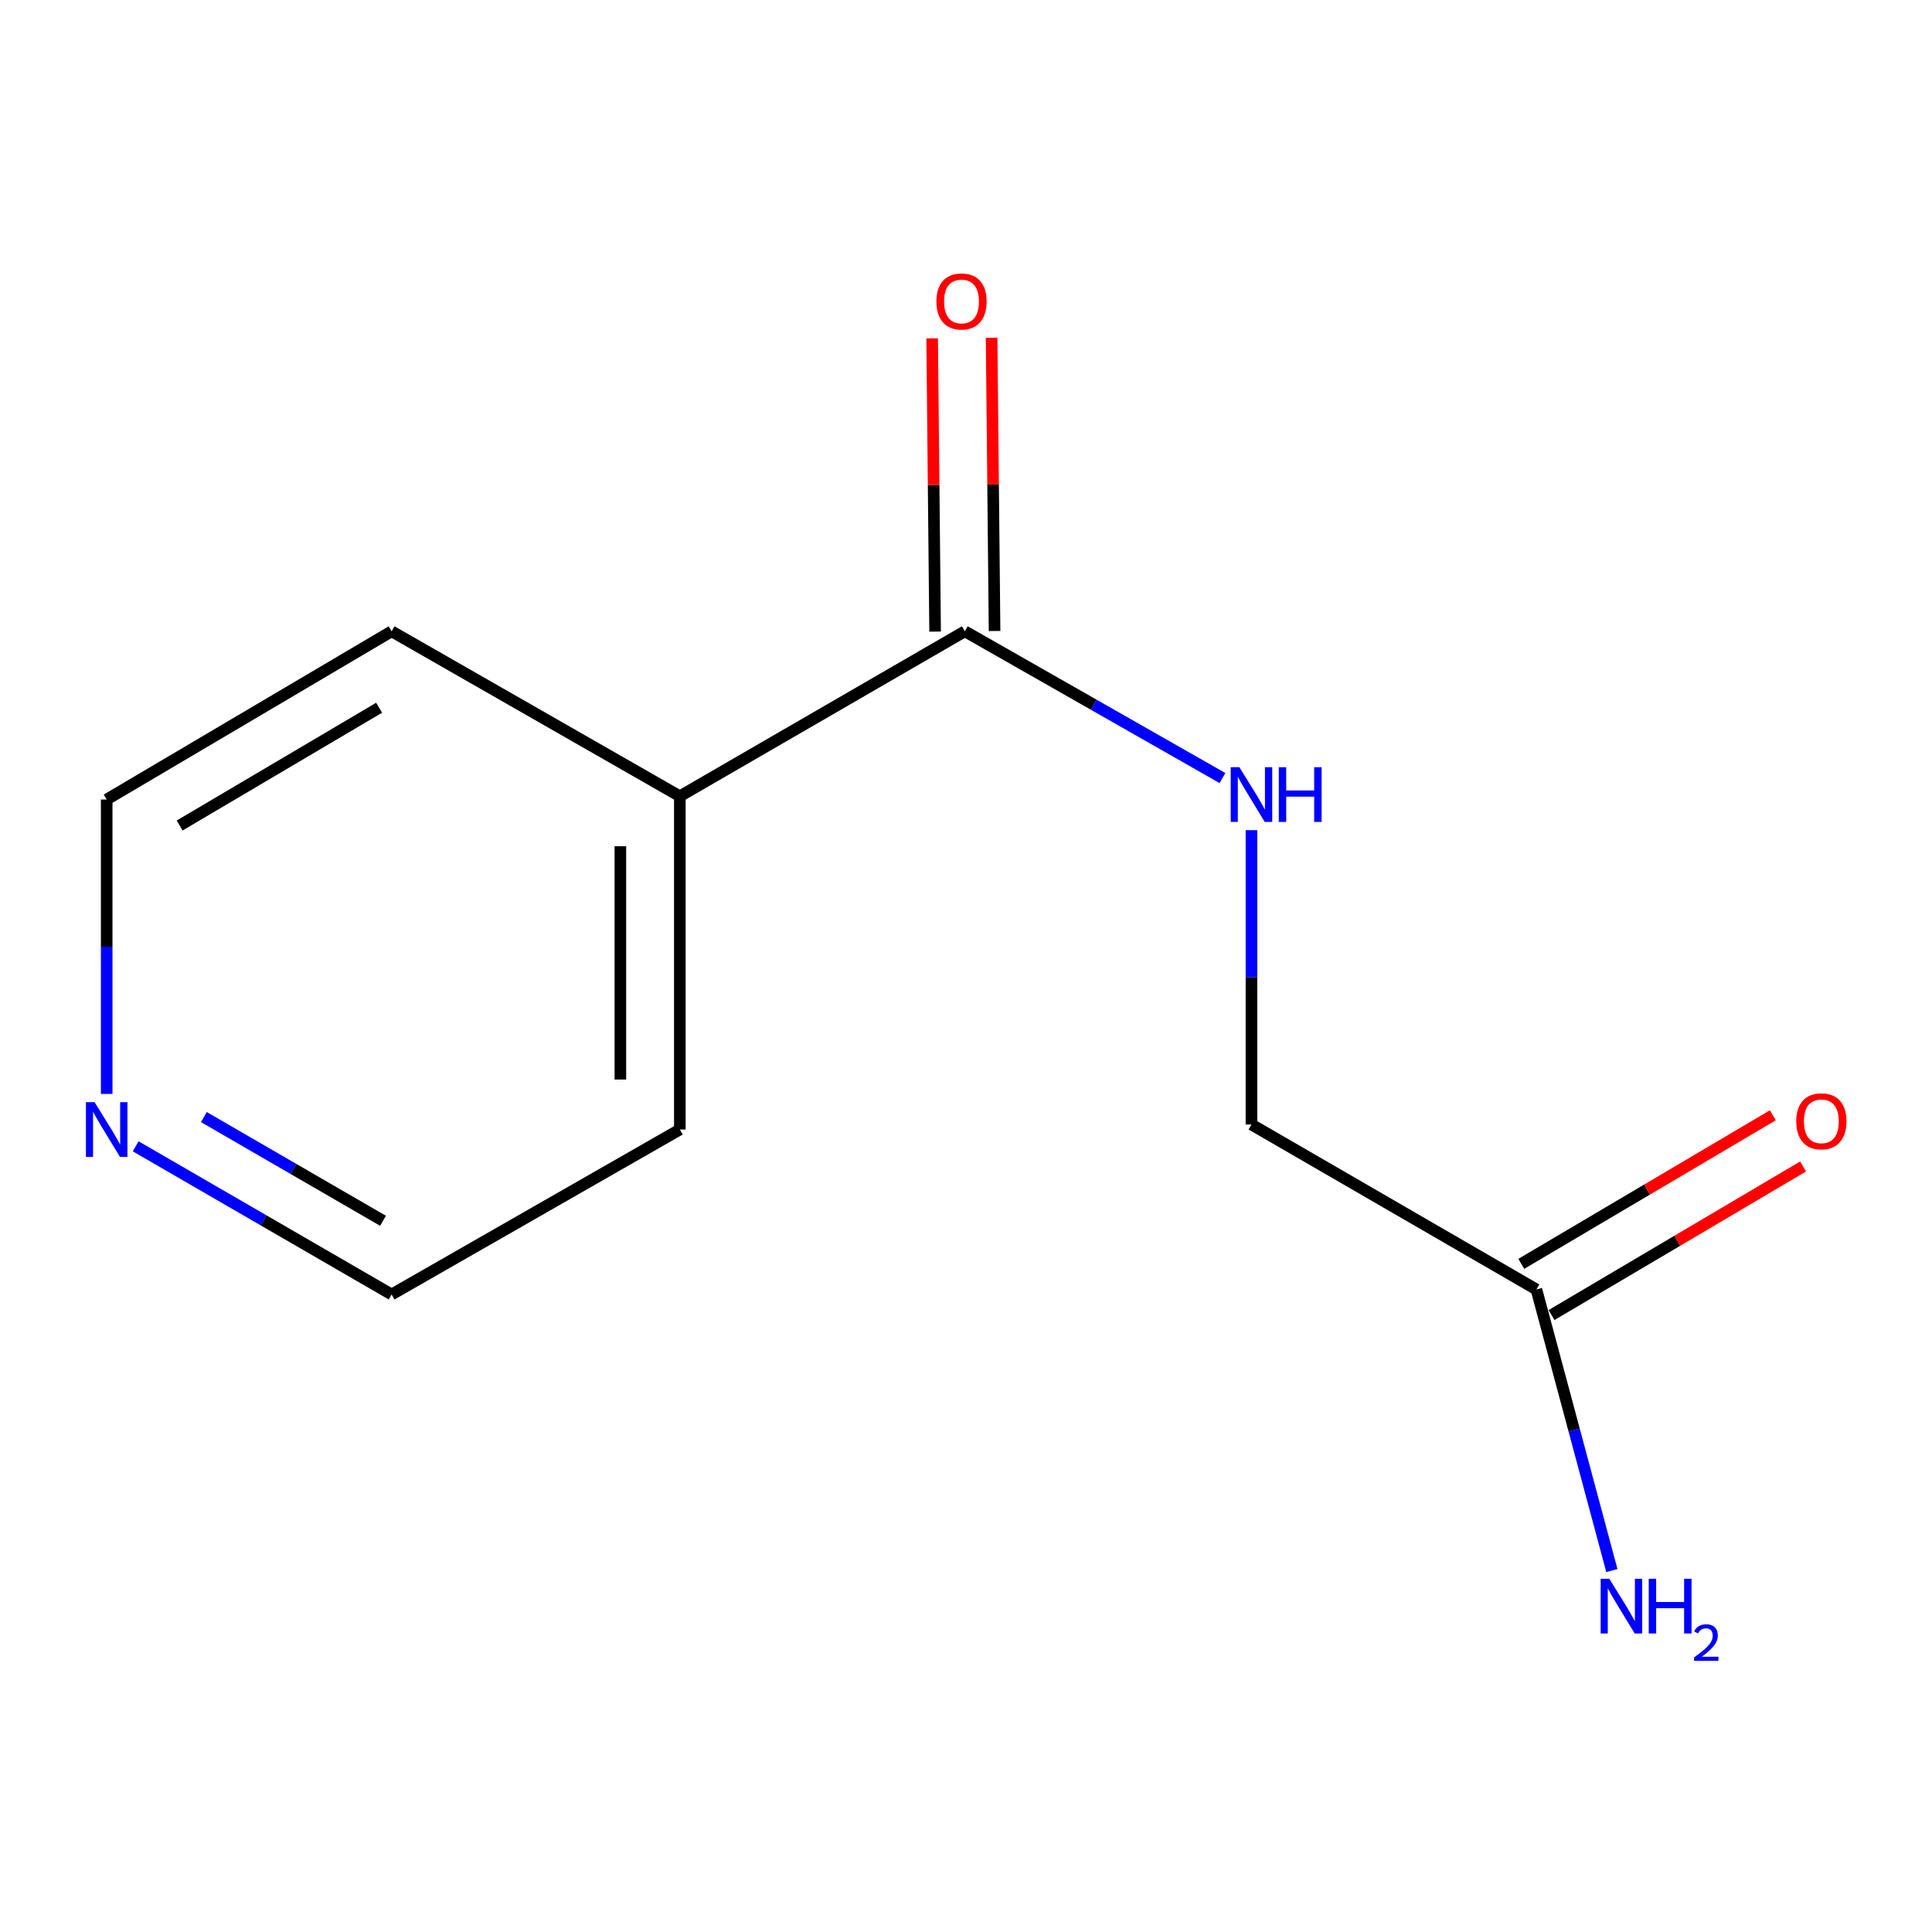 <?xml version='1.0' encoding='iso-8859-1'?>
<svg version='1.1' baseProfile='full'
              xmlns='http://www.w3.org/2000/svg'
                      xmlns:rdkit='http://www.rdkit.org/xml'
                      xmlns:xlink='http://www.w3.org/1999/xlink'
                  xml:space='preserve'
width='1000px' height='1000px' viewBox='0 0 1000 1000'>
<!-- END OF HEADER -->
<rect style='opacity:1.0;fill:#FFFFFF;stroke:none' width='1000' height='1000' x='0' y='0'> </rect>
<path class='bond-0' d='M 499.4,326.76 L 566.075,364.739' style='fill:none;fill-rule:evenodd;stroke:#000000;stroke-width:6px;stroke-linecap:butt;stroke-linejoin:miter;stroke-opacity:1' />
<path class='bond-0' d='M 566.075,364.739 L 632.749,402.718' style='fill:none;fill-rule:evenodd;stroke:#0000FF;stroke-width:6px;stroke-linecap:butt;stroke-linejoin:miter;stroke-opacity:1' />
<path class='bond-2' d='M 514.789,326.605 L 514.022,250.715' style='fill:none;fill-rule:evenodd;stroke:#000000;stroke-width:6px;stroke-linecap:butt;stroke-linejoin:miter;stroke-opacity:1' />
<path class='bond-2' d='M 514.022,250.715 L 513.255,174.826' style='fill:none;fill-rule:evenodd;stroke:#FF0000;stroke-width:6px;stroke-linecap:butt;stroke-linejoin:miter;stroke-opacity:1' />
<path class='bond-2' d='M 484.011,326.916 L 483.244,251.027' style='fill:none;fill-rule:evenodd;stroke:#000000;stroke-width:6px;stroke-linecap:butt;stroke-linejoin:miter;stroke-opacity:1' />
<path class='bond-2' d='M 483.244,251.027 L 482.477,175.137' style='fill:none;fill-rule:evenodd;stroke:#FF0000;stroke-width:6px;stroke-linecap:butt;stroke-linejoin:miter;stroke-opacity:1' />
<path class='bond-4' d='M 499.4,326.76 L 351.881,412.139' style='fill:none;fill-rule:evenodd;stroke:#000000;stroke-width:6px;stroke-linecap:butt;stroke-linejoin:miter;stroke-opacity:1' />
<path class='bond-6' d='M 647.757,429.696 L 647.757,505.869' style='fill:none;fill-rule:evenodd;stroke:#0000FF;stroke-width:6px;stroke-linecap:butt;stroke-linejoin:miter;stroke-opacity:1' />
<path class='bond-6' d='M 647.757,505.869 L 647.757,582.042' style='fill:none;fill-rule:evenodd;stroke:#000000;stroke-width:6px;stroke-linecap:butt;stroke-linejoin:miter;stroke-opacity:1' />
<path class='bond-1' d='M 795.242,667.421 L 647.757,582.042' style='fill:none;fill-rule:evenodd;stroke:#000000;stroke-width:6px;stroke-linecap:butt;stroke-linejoin:miter;stroke-opacity:1' />
<path class='bond-5' d='M 803.07,680.671 L 868.171,642.214' style='fill:none;fill-rule:evenodd;stroke:#000000;stroke-width:6px;stroke-linecap:butt;stroke-linejoin:miter;stroke-opacity:1' />
<path class='bond-5' d='M 868.171,642.214 L 933.272,603.757' style='fill:none;fill-rule:evenodd;stroke:#FF0000;stroke-width:6px;stroke-linecap:butt;stroke-linejoin:miter;stroke-opacity:1' />
<path class='bond-5' d='M 787.415,654.17 L 852.516,615.713' style='fill:none;fill-rule:evenodd;stroke:#000000;stroke-width:6px;stroke-linecap:butt;stroke-linejoin:miter;stroke-opacity:1' />
<path class='bond-5' d='M 852.516,615.713 L 917.618,577.256' style='fill:none;fill-rule:evenodd;stroke:#FF0000;stroke-width:6px;stroke-linecap:butt;stroke-linejoin:miter;stroke-opacity:1' />
<path class='bond-7' d='M 795.242,667.421 L 814.771,740.17' style='fill:none;fill-rule:evenodd;stroke:#000000;stroke-width:6px;stroke-linecap:butt;stroke-linejoin:miter;stroke-opacity:1' />
<path class='bond-7' d='M 814.771,740.17 L 834.3,812.919' style='fill:none;fill-rule:evenodd;stroke:#0000FF;stroke-width:6px;stroke-linecap:butt;stroke-linejoin:miter;stroke-opacity:1' />
<path class='bond-3' d='M 70.218,593.325 L 136.461,631.672' style='fill:none;fill-rule:evenodd;stroke:#0000FF;stroke-width:6px;stroke-linecap:butt;stroke-linejoin:miter;stroke-opacity:1' />
<path class='bond-3' d='M 136.461,631.672 L 202.703,670.02' style='fill:none;fill-rule:evenodd;stroke:#000000;stroke-width:6px;stroke-linecap:butt;stroke-linejoin:miter;stroke-opacity:1' />
<path class='bond-3' d='M 105.512,578.191 L 151.881,605.034' style='fill:none;fill-rule:evenodd;stroke:#0000FF;stroke-width:6px;stroke-linecap:butt;stroke-linejoin:miter;stroke-opacity:1' />
<path class='bond-3' d='M 151.881,605.034 L 198.251,631.878' style='fill:none;fill-rule:evenodd;stroke:#000000;stroke-width:6px;stroke-linecap:butt;stroke-linejoin:miter;stroke-opacity:1' />
<path class='bond-12' d='M 55.218,566.211 L 55.218,490.021' style='fill:none;fill-rule:evenodd;stroke:#0000FF;stroke-width:6px;stroke-linecap:butt;stroke-linejoin:miter;stroke-opacity:1' />
<path class='bond-12' d='M 55.218,490.021 L 55.218,413.832' style='fill:none;fill-rule:evenodd;stroke:#000000;stroke-width:6px;stroke-linecap:butt;stroke-linejoin:miter;stroke-opacity:1' />
<path class='bond-10' d='M 351.881,412.139 L 202.703,326.76' style='fill:none;fill-rule:evenodd;stroke:#000000;stroke-width:6px;stroke-linecap:butt;stroke-linejoin:miter;stroke-opacity:1' />
<path class='bond-11' d='M 351.881,412.139 L 351.881,584.641' style='fill:none;fill-rule:evenodd;stroke:#000000;stroke-width:6px;stroke-linecap:butt;stroke-linejoin:miter;stroke-opacity:1' />
<path class='bond-11' d='M 321.102,438.014 L 321.102,558.766' style='fill:none;fill-rule:evenodd;stroke:#000000;stroke-width:6px;stroke-linecap:butt;stroke-linejoin:miter;stroke-opacity:1' />
<path class='bond-8' d='M 55.218,413.832 L 202.703,326.76' style='fill:none;fill-rule:evenodd;stroke:#000000;stroke-width:6px;stroke-linecap:butt;stroke-linejoin:miter;stroke-opacity:1' />
<path class='bond-8' d='M 92.989,427.276 L 196.228,366.326' style='fill:none;fill-rule:evenodd;stroke:#000000;stroke-width:6px;stroke-linecap:butt;stroke-linejoin:miter;stroke-opacity:1' />
<path class='bond-9' d='M 202.703,670.02 L 351.881,584.641' style='fill:none;fill-rule:evenodd;stroke:#000000;stroke-width:6px;stroke-linecap:butt;stroke-linejoin:miter;stroke-opacity:1' />
<path  class='atom-1' d='M 641.497 397.107
L 650.777 412.107
Q 651.697 413.587, 653.177 416.267
Q 654.657 418.947, 654.737 419.107
L 654.737 397.107
L 658.497 397.107
L 658.497 425.427
L 654.617 425.427
L 644.657 409.027
Q 643.497 407.107, 642.257 404.907
Q 641.057 402.707, 640.697 402.027
L 640.697 425.427
L 637.017 425.427
L 637.017 397.107
L 641.497 397.107
' fill='#0000FF'/>
<path  class='atom-1' d='M 661.897 397.107
L 665.737 397.107
L 665.737 409.147
L 680.217 409.147
L 680.217 397.107
L 684.057 397.107
L 684.057 425.427
L 680.217 425.427
L 680.217 412.347
L 665.737 412.347
L 665.737 425.427
L 661.897 425.427
L 661.897 397.107
' fill='#0000FF'/>
<path  class='atom-3' d='M 484.673 156.031
Q 484.673 149.231, 488.033 145.431
Q 491.393 141.631, 497.673 141.631
Q 503.953 141.631, 507.313 145.431
Q 510.673 149.231, 510.673 156.031
Q 510.673 162.911, 507.273 166.831
Q 503.873 170.711, 497.673 170.711
Q 491.433 170.711, 488.033 166.831
Q 484.673 162.951, 484.673 156.031
M 497.673 167.511
Q 501.993 167.511, 504.313 164.631
Q 506.673 161.711, 506.673 156.031
Q 506.673 150.471, 504.313 147.671
Q 501.993 144.831, 497.673 144.831
Q 493.353 144.831, 490.993 147.631
Q 488.673 150.431, 488.673 156.031
Q 488.673 161.751, 490.993 164.631
Q 493.353 167.511, 497.673 167.511
' fill='#FF0000'/>
<path  class='atom-4' d='M 48.958 570.481
L 58.238 585.481
Q 59.158 586.961, 60.638 589.641
Q 62.118 592.321, 62.198 592.481
L 62.198 570.481
L 65.958 570.481
L 65.958 598.801
L 62.078 598.801
L 52.118 582.401
Q 50.958 580.481, 49.718 578.281
Q 48.518 576.081, 48.158 575.401
L 48.158 598.801
L 44.478 598.801
L 44.478 570.481
L 48.958 570.481
' fill='#0000FF'/>
<path  class='atom-6' d='M 929.727 580.378
Q 929.727 573.578, 933.087 569.778
Q 936.447 565.978, 942.727 565.978
Q 949.007 565.978, 952.367 569.778
Q 955.727 573.578, 955.727 580.378
Q 955.727 587.258, 952.327 591.178
Q 948.927 595.058, 942.727 595.058
Q 936.487 595.058, 933.087 591.178
Q 929.727 587.298, 929.727 580.378
M 942.727 591.858
Q 947.047 591.858, 949.367 588.978
Q 951.727 586.058, 951.727 580.378
Q 951.727 574.818, 949.367 572.018
Q 947.047 569.178, 942.727 569.178
Q 938.407 569.178, 936.047 571.978
Q 933.727 574.778, 933.727 580.378
Q 933.727 586.098, 936.047 588.978
Q 938.407 591.858, 942.727 591.858
' fill='#FF0000'/>
<path  class='atom-8' d='M 832.98 817.162
L 842.26 832.162
Q 843.18 833.642, 844.66 836.322
Q 846.14 839.002, 846.22 839.162
L 846.22 817.162
L 849.98 817.162
L 849.98 845.482
L 846.1 845.482
L 836.14 829.082
Q 834.98 827.162, 833.74 824.962
Q 832.54 822.762, 832.18 822.082
L 832.18 845.482
L 828.5 845.482
L 828.5 817.162
L 832.98 817.162
' fill='#0000FF'/>
<path  class='atom-8' d='M 853.38 817.162
L 857.22 817.162
L 857.22 829.202
L 871.7 829.202
L 871.7 817.162
L 875.54 817.162
L 875.54 845.482
L 871.7 845.482
L 871.7 832.402
L 857.22 832.402
L 857.22 845.482
L 853.38 845.482
L 853.38 817.162
' fill='#0000FF'/>
<path  class='atom-8' d='M 876.913 844.488
Q 877.599 842.719, 879.236 841.742
Q 880.873 840.739, 883.143 840.739
Q 885.968 840.739, 887.552 842.27
Q 889.136 843.802, 889.136 846.521
Q 889.136 849.293, 887.077 851.88
Q 885.044 854.467, 880.82 857.53
L 889.453 857.53
L 889.453 859.642
L 876.86 859.642
L 876.86 857.873
Q 880.345 855.391, 882.404 853.543
Q 884.49 851.695, 885.493 850.032
Q 886.496 848.369, 886.496 846.653
Q 886.496 844.858, 885.598 843.854
Q 884.701 842.851, 883.143 842.851
Q 881.638 842.851, 880.635 843.458
Q 879.632 844.066, 878.919 845.412
L 876.913 844.488
' fill='#0000FF'/>
</svg>
